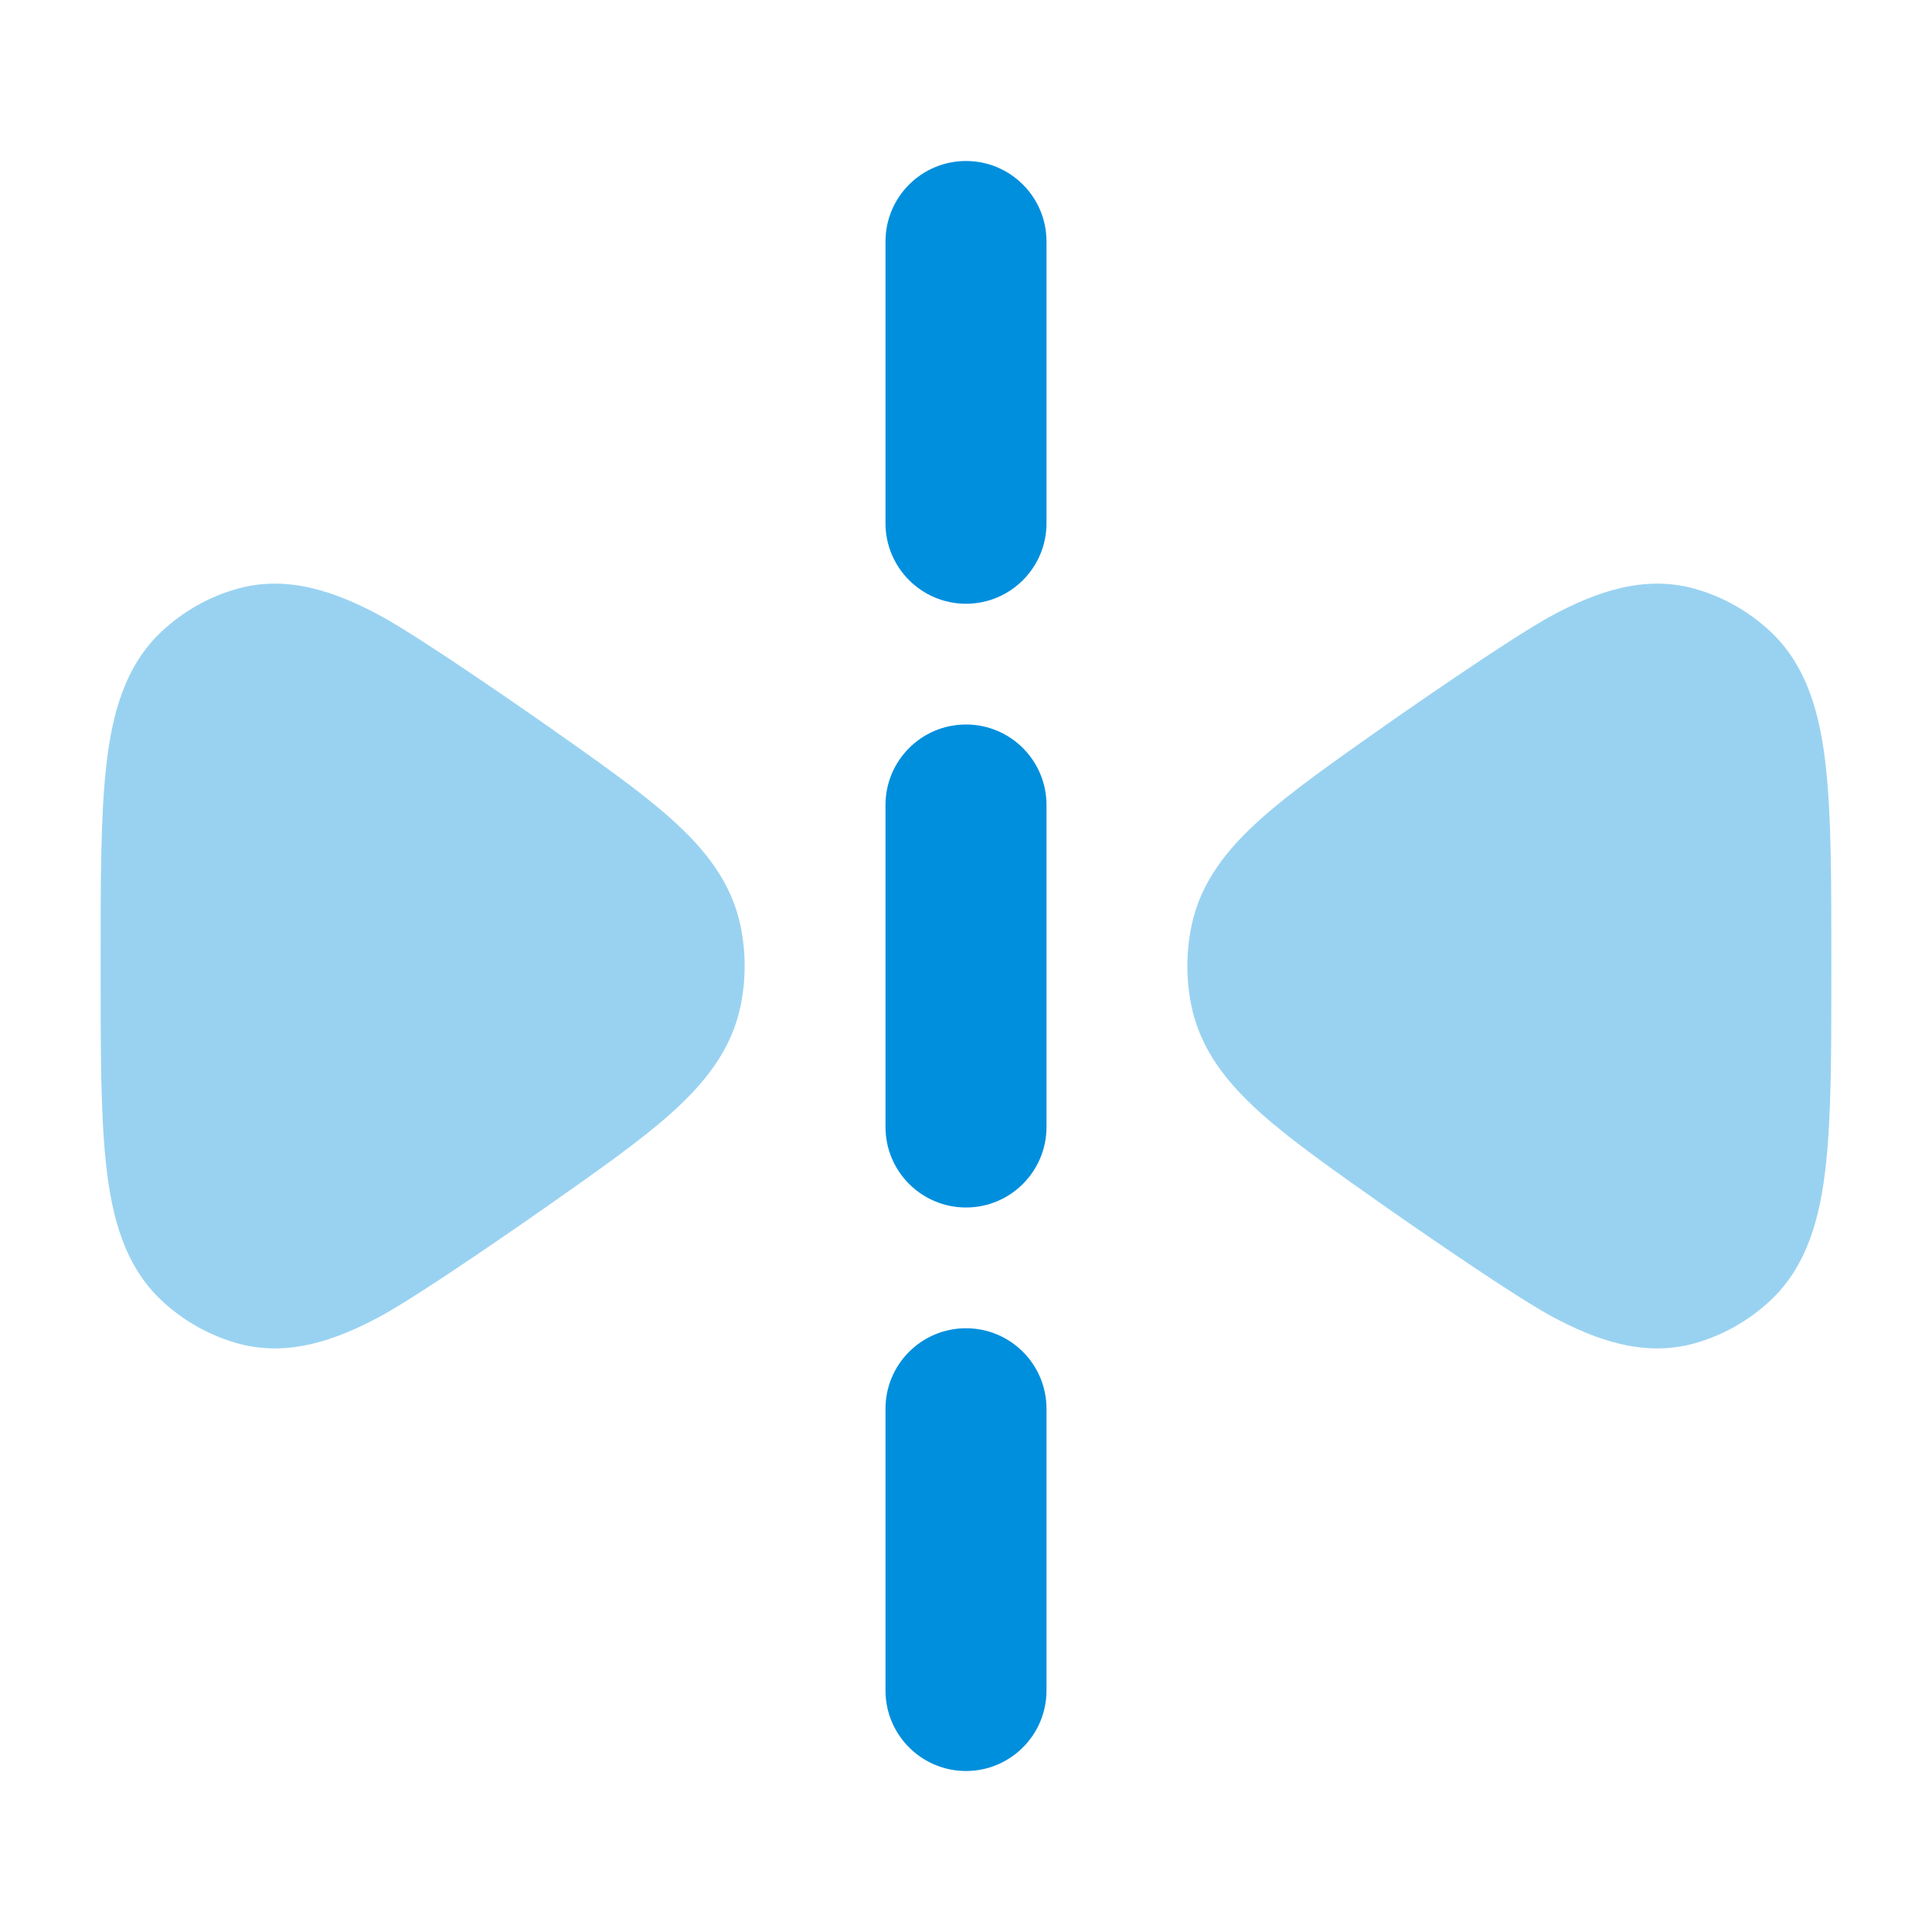 <svg width="42" height="42" viewBox="0 0 42 42" fill="none" xmlns="http://www.w3.org/2000/svg">
<path opacity="0.4" d="M39.812 21.084C39.812 22.834 39.813 24.261 39.69 25.352C39.568 26.442 39.297 27.517 38.481 28.277C38.013 28.713 37.45 29.032 36.834 29.204C35.736 29.509 34.692 29.13 33.75 28.626C32.813 28.124 30.162 26.263 30.162 26.263L30.162 26.263C29.031 25.469 28.086 24.806 27.404 24.195C26.697 23.561 26.099 22.835 25.9 21.865C25.783 21.295 25.783 20.706 25.9 20.136C26.099 19.165 26.697 18.44 27.404 17.806C28.086 17.195 29.031 16.532 30.162 15.737C30.162 15.737 32.813 13.877 33.75 13.375C34.692 12.871 35.736 12.492 36.834 12.797C37.45 12.968 38.013 13.287 38.481 13.723C39.297 14.484 39.568 15.559 39.69 16.649C39.813 17.739 39.812 19.166 39.812 20.917L39.812 20.917L39.812 21.084L39.812 21.084Z" fill="#008FDD"/>
<path opacity="0.4" d="M2.188 21.084C2.187 22.834 2.187 24.261 2.31 25.352C2.432 26.442 2.703 27.517 3.519 28.277C3.987 28.713 4.55 29.032 5.167 29.204C6.264 29.509 7.308 29.13 8.25 28.626C9.187 28.124 11.838 26.263 11.838 26.263L11.838 26.263C12.969 25.469 13.914 24.806 14.596 24.195C15.303 23.561 15.901 22.835 16.1 21.865C16.217 21.295 16.217 20.706 16.1 20.136C15.901 19.165 15.303 18.44 14.596 17.806C13.914 17.195 12.969 16.532 11.838 15.737C11.838 15.737 9.187 13.877 8.25 13.375C7.308 12.871 6.264 12.492 5.167 12.797C4.55 12.968 3.987 13.287 3.519 13.723C2.703 14.483 2.432 15.558 2.31 16.649C2.187 17.739 2.187 19.166 2.188 20.917L2.188 20.917L2.188 21.084L2.188 21.084Z" fill="#008FDD"/>
<path fill-rule="evenodd" clip-rule="evenodd" d="M21 3.5C21.966 3.5 22.75 4.283 22.75 5.25L22.75 11.375C22.75 12.341 21.966 13.125 21 13.125C20.034 13.125 19.25 12.341 19.25 11.375L19.25 5.25C19.25 4.283 20.034 3.5 21 3.5ZM21 15.75C21.966 15.75 22.75 16.533 22.75 17.5L22.75 24.5C22.75 25.466 21.966 26.25 21 26.25C20.034 26.25 19.25 25.466 19.25 24.5L19.25 17.5C19.25 16.533 20.034 15.75 21 15.75ZM21 28.875C21.966 28.875 22.75 29.658 22.75 30.625L22.75 36.75C22.75 37.716 21.966 38.5 21 38.5C20.034 38.5 19.25 37.716 19.25 36.75L19.25 30.625C19.25 29.658 20.034 28.875 21 28.875Z" fill="#008FDD"/>
</svg>
